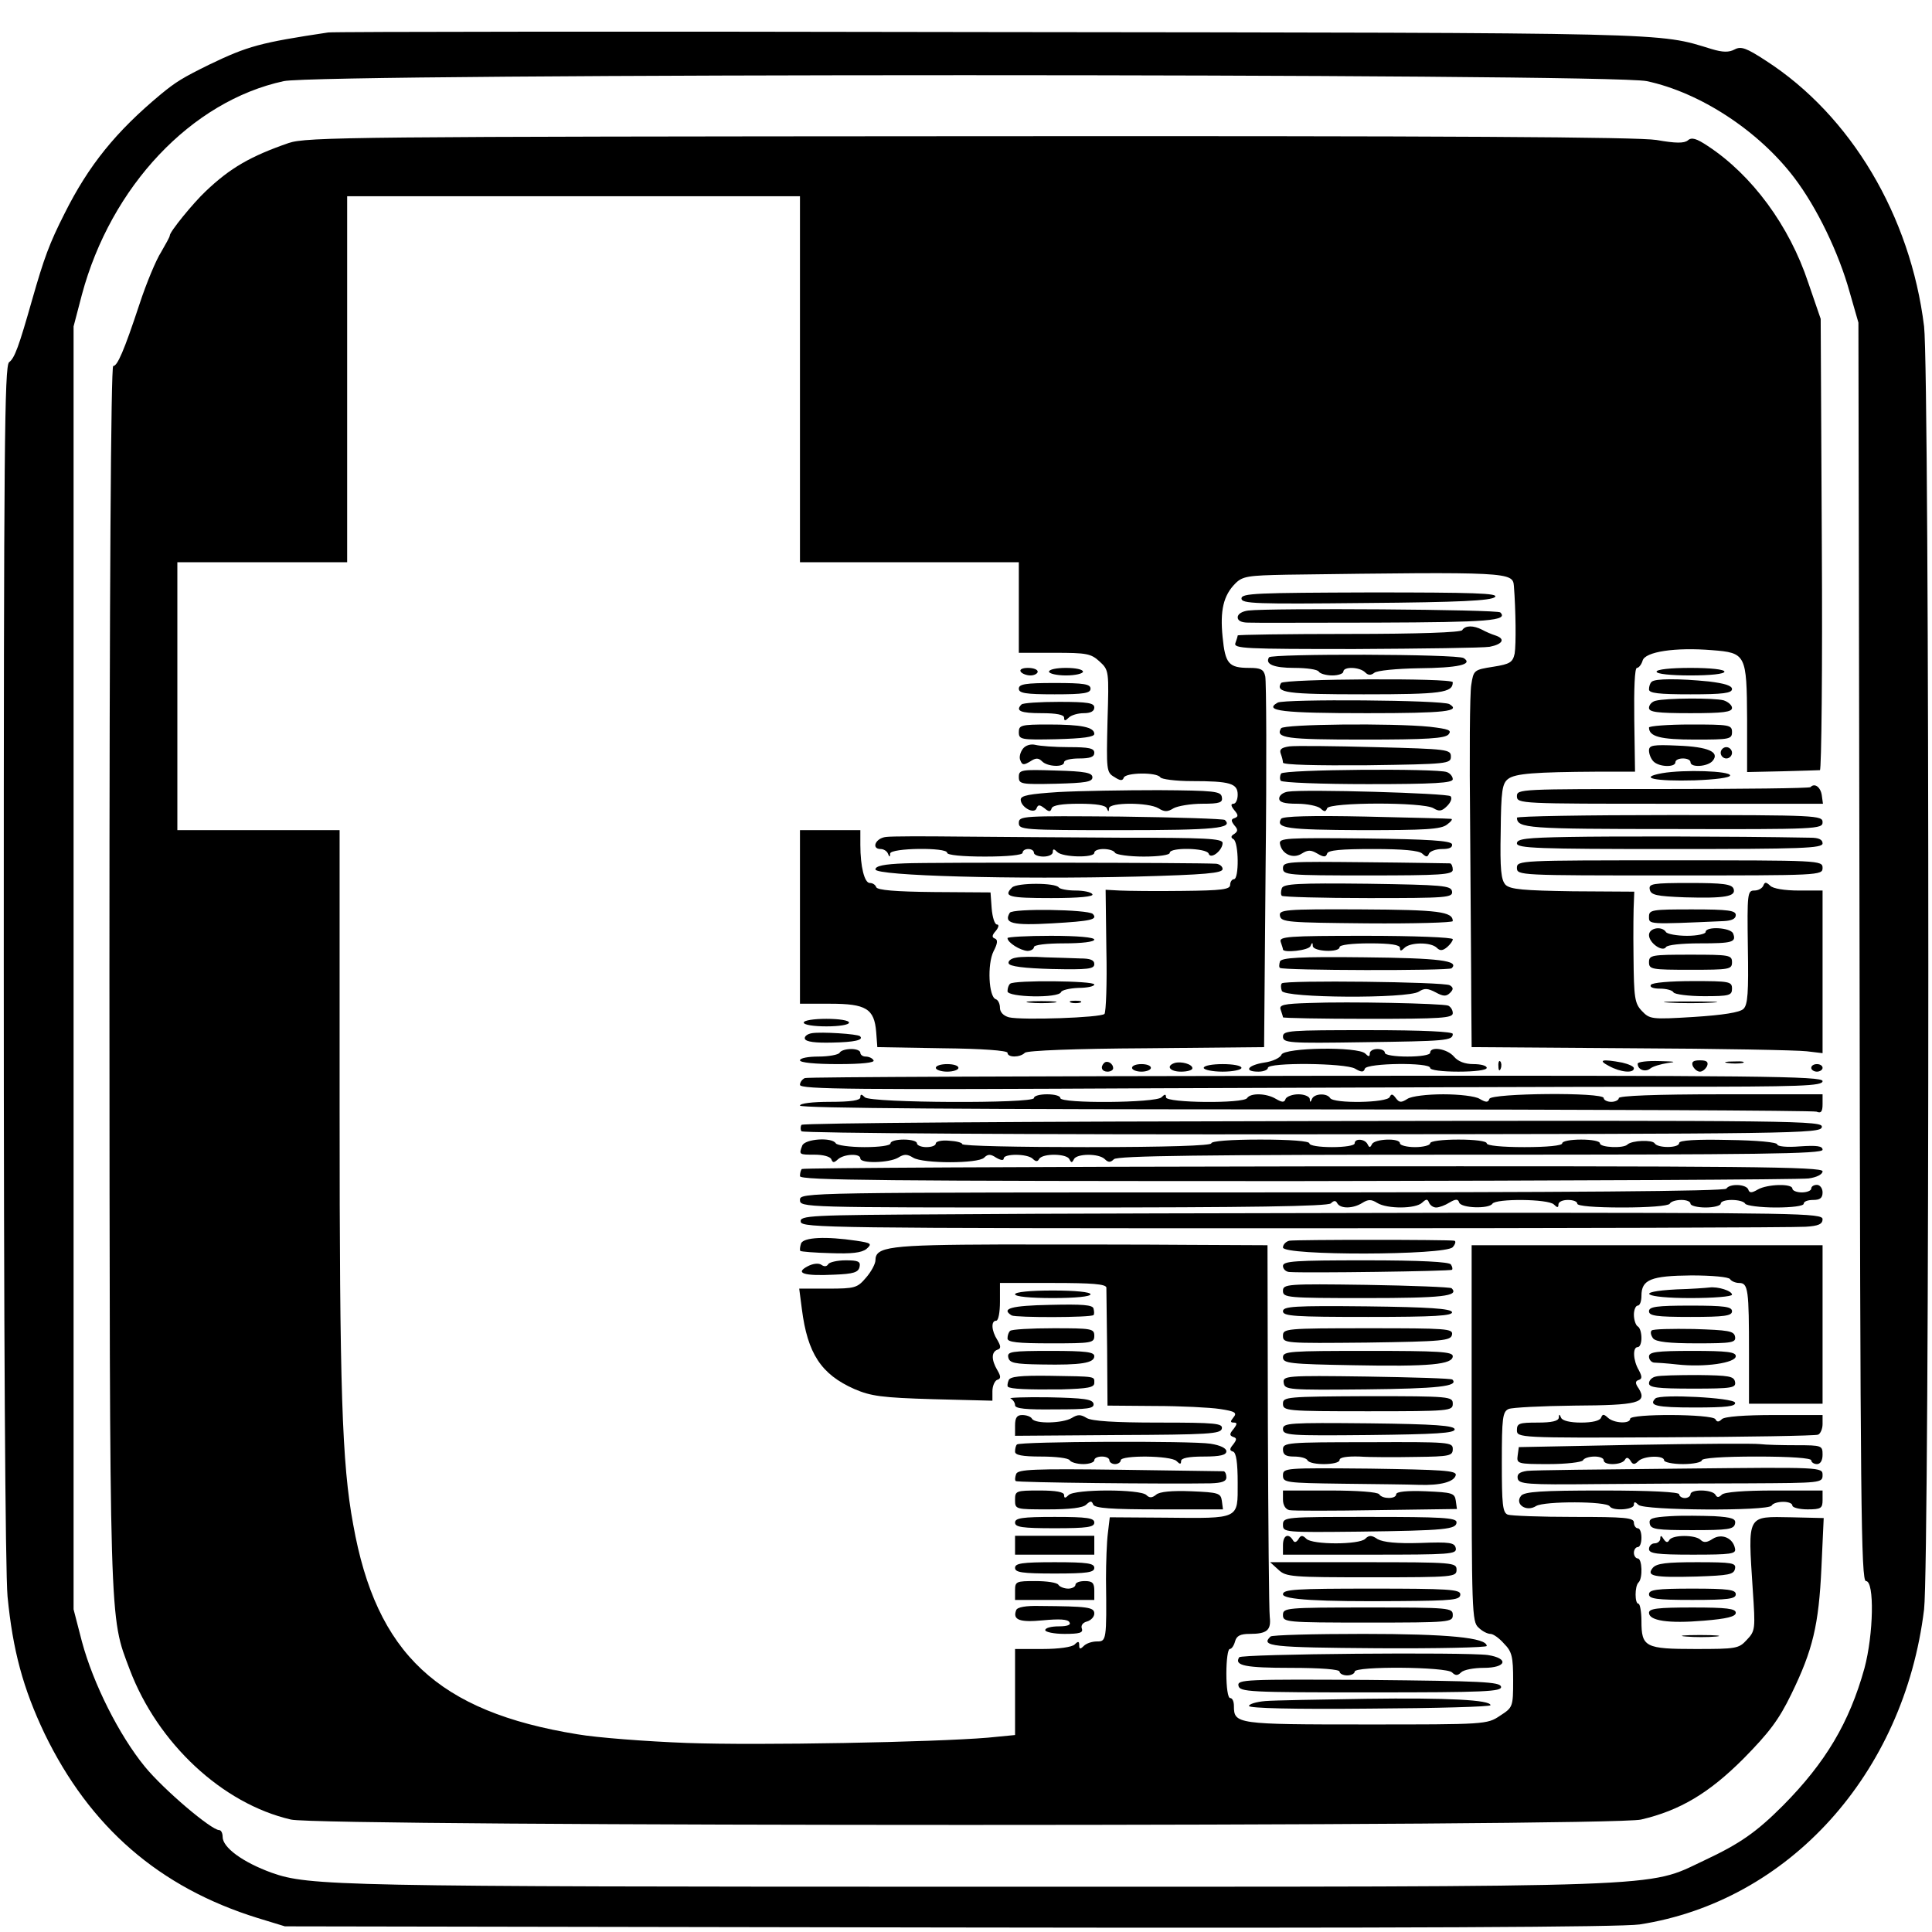 <?xml version="1.0" standalone="no"?>
<!DOCTYPE svg PUBLIC "-//W3C//DTD SVG 20010904//EN"
 "http://www.w3.org/TR/2001/REC-SVG-20010904/DTD/svg10.dtd">
<svg version="1.0" xmlns="http://www.w3.org/2000/svg"
 width="512pt" height="512pt" viewBox="0 0 512 512"
 preserveAspectRatio="xMidYMid meet">
<g transform="translate(0,512) scale(0.1,-0.1)"
fill="#000000" stroke="none">
<path d="M870 5034 c-180 -27 -213 -36 -315 -85 -71 -35 -89 -46 -129 -79
-119 -99 -191 -188 -255 -316 -40 -79 -54 -117 -86 -229 -35 -123 -46 -154
-61 -165 -12 -11 -14 -226 -14 -1589 0 -981 4 -1616 10 -1682 14 -143 41 -243
98 -363 120 -248 304 -408 565 -489 l72 -22 1760 -3 c1215 -2 1782 1 1830 8
395 61 701 399 754 835 15 126 15 3274 0 3400 -36 293 -194 559 -419 704 -52
34 -66 39 -83 30 -15 -8 -31 -8 -61 1 -144 44 -84 43 -1911 45 -952 2 -1741 1
-1755 -1z m3494 -129 c141 -30 296 -131 391 -256 60 -79 118 -199 147 -304
l23 -80 3 -1667 c2 -1465 4 -1668 17 -1668 23 0 20 -142 -4 -231 -40 -144
-103 -250 -216 -364 -71 -71 -114 -101 -210 -146 -153 -72 -65 -69 -1927 -69
-1693 0 -1769 2 -1868 37 -77 28 -130 67 -130 95 0 10 -4 18 -9 18 -21 0 -147
107 -197 168 -68 83 -137 220 -167 332 l-22 85 0 1700 0 1700 22 84 c77 287
290 513 535 566 97 21 3512 21 3612 0z"/>
<path d="M765 4741 c-101 -35 -155 -66 -220 -128 -33 -31 -95 -107 -95 -117 0
-4 -11 -23 -23 -44 -13 -20 -39 -82 -57 -137 -42 -127 -59 -165 -70 -165 -6 0
-10 -599 -10 -1617 1 -1749 -1 -1692 54 -1838 74 -195 245 -355 427 -397 79
-19 3499 -19 3578 0 103 24 180 70 271 161 68 69 94 103 127 171 57 117 73
183 80 336 l6 131 -85 2 c-120 2 -116 10 -103 -192 7 -104 7 -109 -16 -133
-21 -23 -28 -24 -136 -24 -133 0 -143 5 -143 74 0 25 -4 46 -8 46 -10 0 -10
46 0 56 12 11 10 64 -2 64 -5 0 -10 7 -10 15 0 8 5 15 10 15 6 0 10 11 10 25
0 14 -4 25 -10 25 -5 0 -10 7 -10 15 0 13 -24 15 -159 15 -88 0 -166 3 -175 6
-14 5 -16 27 -16 139 0 117 2 134 18 141 9 4 88 8 174 9 169 1 194 7 171 45
-10 14 -10 20 0 23 9 3 9 9 0 26 -15 25 -17 61 -3 61 6 0 10 11 10 24 0 14 -4
28 -10 31 -5 3 -10 17 -10 31 0 13 5 24 10 24 6 0 10 12 10 26 0 43 25 53 132
54 54 0 100 -4 103 -10 3 -5 14 -10 24 -10 24 0 26 -18 26 -187 l0 -133 98 0
97 0 0 210 0 210 -465 0 -465 0 0 -498 c0 -471 1 -500 18 -515 10 -10 24 -17
32 -17 7 0 23 -11 36 -26 21 -21 24 -35 24 -97 0 -71 -1 -72 -35 -94 -34 -23
-40 -23 -356 -23 -342 0 -349 1 -349 49 0 12 -4 21 -10 21 -6 0 -10 28 -10 65
0 36 4 65 9 65 5 0 11 9 14 20 4 15 14 20 39 20 46 0 57 10 53 45 -2 17 -4
245 -5 508 l-1 477 -212 1 c-117 1 -340 1 -497 1 -294 -1 -330 -6 -330 -42 0
-9 -11 -30 -25 -46 -23 -27 -29 -29 -101 -29 l-76 0 7 -54 c15 -118 51 -173
139 -212 44 -19 73 -23 209 -27 l157 -4 0 25 c0 14 6 27 12 30 11 3 11 9 1 26
-16 27 -16 48 0 54 10 3 10 9 0 26 -16 25 -17 51 -3 51 6 0 10 23 10 50 l0 50
140 0 c105 0 140 -3 142 -12 0 -7 1 -80 2 -163 l1 -150 125 -1 c69 0 147 -4
173 -8 40 -6 46 -10 36 -22 -9 -11 -9 -14 1 -14 9 0 9 -4 -1 -17 -11 -13 -11
-17 -1 -21 10 -3 10 -7 0 -20 -10 -12 -10 -16 0 -19 8 -3 12 -29 12 -83 0 -97
7 -94 -192 -92 l-147 1 -5 -42 c-3 -23 -5 -78 -5 -122 2 -163 1 -165 -24 -165
-13 0 -28 -5 -35 -12 -9 -9 -12 -9 -12 2 0 11 -3 11 -12 2 -7 -7 -42 -12 -85
-12 l-73 0 0 -114 0 -114 -72 -7 c-143 -12 -607 -21 -798 -14 -107 4 -238 14
-290 23 -369 60 -533 213 -594 556 -30 161 -36 358 -36 1098 l0 742 -215 0
-215 0 0 355 0 355 225 0 225 0 0 485 0 485 600 0 600 0 0 -485 0 -485 290 0
290 0 0 -120 0 -120 94 0 c86 0 97 -2 120 -23 25 -23 25 -25 21 -158 -3 -129
-3 -136 18 -148 15 -10 22 -11 25 -2 5 14 88 15 97 1 3 -5 41 -10 83 -10 102
0 122 -6 122 -36 0 -13 -5 -24 -11 -24 -8 0 -7 -6 2 -17 11 -13 11 -17 1 -21
-10 -3 -10 -7 -1 -19 10 -11 10 -16 0 -23 -9 -5 -10 -10 -2 -14 14 -9 15 -106
1 -106 -5 0 -10 -7 -10 -15 0 -12 -21 -15 -127 -16 -71 -1 -145 0 -166 1 l-37
2 2 -160 c2 -88 -1 -164 -5 -169 -10 -10 -219 -17 -253 -9 -15 4 -24 14 -24
25 0 11 -5 21 -11 23 -19 6 -23 93 -6 127 11 21 12 31 3 34 -8 3 -7 9 3 20 8
10 9 17 3 17 -6 0 -12 19 -14 43 l-3 42 -150 1 c-102 1 -150 5 -153 13 -2 6
-9 11 -17 11 -14 0 -25 43 -25 101 l0 39 -80 0 -80 0 0 -230 0 -230 80 0 c95
0 117 -13 122 -75 l3 -40 173 -3 c103 -1 172 -6 172 -12 0 -13 33 -13 46 0 6
6 134 11 322 12 l312 3 4 480 c3 264 2 490 -1 503 -4 18 -12 22 -42 22 -55 0
-64 11 -71 82 -7 70 2 110 34 142 19 19 34 21 136 23 591 8 599 7 602 -30 5
-64 6 -155 2 -179 -5 -23 -12 -28 -57 -35 -51 -8 -52 -9 -58 -48 -4 -22 -5
-190 -3 -375 1 -184 3 -391 3 -460 l1 -125 423 -3 c232 -1 441 -5 465 -8 l42
-5 0 215 0 216 -63 0 c-37 0 -69 5 -76 13 -11 10 -14 10 -18 0 -3 -7 -13 -13
-24 -13 -18 0 -19 -8 -17 -150 2 -121 0 -153 -12 -164 -10 -9 -53 -16 -131
-21 -113 -7 -117 -6 -138 16 -19 20 -21 35 -22 143 -1 67 0 133 1 147 l1 26
-163 1 c-131 2 -165 5 -178 17 -12 13 -15 40 -13 141 1 109 4 128 20 140 19
14 69 18 237 19 l99 0 -2 138 c-1 81 1 137 7 137 5 0 12 9 15 19 6 24 87 36
184 28 90 -7 92 -11 93 -183 l0 -140 93 2 c50 1 96 3 100 3 4 1 7 270 5 599
l-3 597 -33 96 c-50 151 -149 285 -266 362 -30 20 -43 24 -53 15 -10 -8 -32
-8 -83 1 -50 8 -550 11 -1822 10 -1630 -1 -1756 -2 -1803 -18z"/>
<path d="M3290 3534 c0 -14 38 -15 330 -12 247 2 332 6 342 16 10 10 -56 12
-330 12 -301 -1 -342 -2 -342 -16z"/>
<path d="M3308 3502 c-16 -2 -28 -9 -28 -18 0 -9 10 -14 28 -14 15 -1 169 0
342 0 293 1 348 5 326 27 -7 8 -610 12 -668 5z"/>
<path d="M3875 3450 c-4 -6 -115 -10 -301 -10 -162 0 -294 -2 -294 -4 0 -2 -3
-12 -6 -20 -6 -15 25 -16 317 -16 178 1 339 3 357 6 35 7 42 21 15 30 -10 3
-26 10 -35 15 -23 12 -45 12 -53 -1z"/>
<path d="M3363 3378 c-11 -18 12 -28 67 -28 32 0 62 -4 65 -10 3 -5 19 -10 36
-10 16 0 29 5 29 10 0 14 43 13 58 -2 8 -8 15 -8 24 -1 7 6 59 11 116 12 106
1 147 10 121 27 -17 11 -509 12 -516 2z"/>
<path d="M2705 3340 c3 -5 15 -10 26 -10 10 0 19 5 19 10 0 6 -12 10 -26 10
-14 0 -23 -4 -19 -10z"/>
<path d="M2780 3340 c0 -5 20 -10 45 -10 25 0 45 5 45 10 0 6 -20 10 -45 10
-25 0 -45 -4 -45 -10z"/>
<path d="M4390 3340 c0 -6 37 -10 90 -10 53 0 90 4 90 10 0 6 -37 10 -90 10
-53 0 -90 -4 -90 -10z"/>
<path d="M3395 3310 c-16 -26 15 -30 219 -30 206 0 236 4 236 32 0 12 -448 9
-455 -2z"/>
<path d="M4377 3313 c-4 -3 -7 -12 -7 -20 0 -10 25 -13 110 -13 86 0 110 3
110 14 0 9 -20 15 -61 20 -80 8 -144 8 -152 -1z"/>
<path d="M2700 3295 c0 -12 17 -15 95 -15 78 0 95 3 95 15 0 12 -17 15 -95 15
-78 0 -95 -3 -95 -15z"/>
<path d="M3386 3258 c-39 -22 13 -28 237 -28 207 0 250 5 218 24 -17 11 -437
14 -455 4z"/>
<path d="M4388 3263 c-10 -2 -18 -11 -18 -19 0 -11 21 -14 110 -14 87 0 110 3
110 14 0 7 -10 16 -22 20 -26 7 -154 6 -180 -1z"/>
<path d="M2707 3253 c-17 -17 -2 -23 53 -23 40 0 60 -4 60 -12 0 -9 3 -9 12 0
7 7 25 12 40 12 18 0 28 5 28 15 0 12 -17 15 -93 15 -52 0 -97 -3 -100 -7z"/>
<path d="M2700 3180 c0 -20 5 -21 100 -19 71 2 100 6 100 14 0 18 -34 25 -122
25 -72 0 -78 -2 -78 -20z"/>
<path d="M3395 3190 c-16 -26 14 -30 219 -30 168 0 216 3 225 14 9 11 0 14
-50 20 -99 10 -387 7 -394 -4z"/>
<path d="M4370 3192 c0 -24 30 -32 122 -32 91 0 98 1 98 20 0 19 -7 20 -110
20 -60 0 -110 -4 -110 -8z"/>
<path d="M2711 3136 c-7 -9 -11 -23 -7 -31 5 -13 9 -13 26 -3 15 10 22 10 32
0 14 -14 58 -16 58 -2 0 6 18 10 40 10 29 0 40 4 40 15 0 12 -14 15 -67 15
-38 0 -77 3 -89 6 -12 3 -26 -1 -33 -10z"/>
<path d="M3417 3142 c-21 -3 -27 -8 -23 -19 3 -8 6 -19 6 -24 0 -6 89 -8 223
-7 214 3 222 4 222 23 0 19 -8 20 -200 25 -110 3 -213 4 -228 2z"/>
<path d="M4370 3131 c0 -9 5 -22 12 -29 15 -15 58 -16 58 -2 0 6 9 10 20 10
11 0 20 -4 20 -10 0 -15 46 -12 59 4 19 23 -12 37 -93 40 -66 3 -76 1 -76 -13z"/>
<path d="M4560 3125 c0 -8 7 -15 15 -15 8 0 15 7 15 15 0 8 -7 15 -15 15 -8 0
-15 -7 -15 -15z"/>
<path d="M2700 3061 c0 -19 6 -20 98 -18 79 2 97 5 97 17 0 12 -19 16 -97 18
-92 3 -98 2 -98 -17z"/>
<path d="M3395 3070 c-3 -5 -4 -14 -1 -19 4 -5 107 -9 231 -9 177 0 225 3 225
13 0 7 -7 16 -16 19 -27 10 -432 7 -439 -4z"/>
<path d="M4405 3071 c-66 -12 -19 -22 86 -19 54 2 94 7 94 13 0 12 -122 16
-180 6z"/>
<path d="M4798 3034 c-4 -3 -180 -5 -392 -5 -378 0 -386 0 -386 -19 0 -20 9
-20 406 -20 l405 0 -3 22 c-3 22 -19 34 -30 22z"/>
<path d="M2805 3021 c-76 -5 -100 -9 -100 -20 0 -20 36 -40 42 -23 4 10 8 10
21 0 12 -10 16 -10 19 0 3 8 27 12 73 12 45 0 70 -4 73 -12 4 -10 6 -10 6 0 1
16 104 16 131 0 16 -10 24 -10 40 0 11 6 45 12 76 12 47 0 55 3 52 18 -3 15
-19 17 -168 18 -91 0 -210 -2 -265 -5z"/>
<path d="M3413 3022 c-13 -2 -23 -10 -23 -18 0 -10 13 -14 48 -14 26 0 54 -6
61 -12 11 -10 14 -10 18 0 6 16 255 17 282 0 15 -9 22 -8 36 6 10 10 14 21 9
26 -9 8 -386 19 -431 12z"/>
<path d="M2700 2939 c0 -18 10 -19 269 -19 253 0 300 5 277 27 -3 3 -127 7
-276 9 -261 2 -270 2 -270 -17z"/>
<path d="M3395 2950 c-15 -25 16 -29 213 -30 169 0 211 2 227 15 11 8 16 15
10 15 -5 1 -108 3 -227 6 -143 3 -219 1 -223 -6z"/>
<path d="M4020 2953 c1 -28 27 -30 413 -30 383 -1 397 0 397 18 0 18 -14 19
-405 19 -223 0 -405 -3 -405 -7z"/>
<path d="M2348 2902 c-28 -3 -40 -32 -14 -32 8 0 17 -6 19 -12 4 -10 6 -10 6
0 1 15 151 17 151 2 0 -6 40 -10 100 -10 60 0 100 4 100 10 0 6 7 10 15 10 8
0 15 -4 15 -10 0 -5 11 -10 25 -10 14 0 25 5 25 12 0 9 3 9 12 0 14 -14 98
-16 98 -2 0 6 11 10 24 10 14 0 28 -4 31 -10 3 -5 37 -10 76 -10 39 0 69 4 69
10 0 15 97 13 103 -2 5 -17 37 8 37 28 0 12 -47 14 -267 14 -148 1 -342 2
-433 3 -91 1 -177 1 -192 -1z"/>
<path d="M4158 2902 c-114 -2 -138 -5 -138 -17 0 -13 55 -15 405 -15 353 0
405 2 405 15 0 10 -10 15 -32 15 -215 4 -531 4 -640 2z"/>
<path d="M3392 2884 c5 -28 35 -41 58 -26 16 10 24 10 41 0 17 -10 23 -10 26
0 3 9 37 12 122 12 80 0 121 -4 130 -12 11 -10 14 -10 18 0 3 6 18 12 35 12
19 0 28 4 26 13 -4 9 -61 13 -232 15 -208 2 -227 1 -224 -14z"/>
<path d="M2398 2832 c-56 -2 -78 -7 -78 -16 0 -17 365 -27 693 -19 181 5 227
9 227 20 0 7 -8 13 -17 14 -53 3 -760 4 -825 1z"/>
<path d="M3400 2819 c0 -18 12 -19 225 -19 193 0 225 2 225 15 0 8 -3 16 -7
17 -5 0 -106 2 -225 3 -207 2 -218 2 -218 -16z"/>
<path d="M4020 2820 c0 -20 7 -20 405 -20 398 0 405 0 405 20 0 20 -7 20 -405
20 -398 0 -405 0 -405 -20z"/>
<path d="M2682 2768 c-24 -24 -9 -28 104 -28 74 0 113 4 109 10 -3 6 -24 10
-45 10 -21 0 -41 4 -44 8 -8 13 -111 13 -124 0z"/>
<path d="M3397 2766 c-3 -8 -3 -17 0 -20 4 -3 107 -6 230 -6 208 0 224 1 221
18 -3 15 -23 17 -224 20 -184 2 -223 0 -227 -12z"/>
<path d="M4372 2763 c3 -15 17 -18 93 -21 106 -3 137 2 129 23 -5 12 -28 15
-116 15 -99 0 -109 -2 -106 -17z"/>
<path d="M2676 2701 c-17 -28 7 -34 112 -28 104 6 122 10 108 25 -13 12 -213
15 -220 3z"/>
<path d="M3392 2693 c3 -17 21 -18 231 -20 125 -1 227 2 227 6 0 25 -37 30
-243 31 -205 1 -218 -1 -215 -17z"/>
<path d="M4370 2691 c0 -21 -5 -21 198 -12 21 1 32 6 32 16 0 12 -19 15 -115
15 -107 0 -115 -1 -115 -19z"/>
<path d="M4370 2642 c0 -21 36 -46 45 -32 3 6 43 10 89 10 87 0 98 3 89 26 -6
16 -73 20 -73 4 0 -5 -22 -10 -49 -10 -28 0 -53 5 -56 10 -11 17 -45 11 -45
-8z"/>
<path d="M2670 2634 c0 -12 34 -33 53 -34 9 0 17 5 17 10 0 6 33 10 80 10 47
0 80 4 80 10 0 6 -45 10 -115 10 -63 0 -115 -3 -115 -6z"/>
<path d="M3394 2624 c3 -9 6 -18 6 -20 0 -10 69 -3 73 9 4 10 6 10 6 0 1 -15
71 -18 71 -3 0 6 33 10 80 10 56 0 80 -4 80 -12 0 -9 3 -9 12 0 15 15 70 16
86 0 8 -8 15 -8 27 2 8 7 15 16 15 21 0 5 -104 9 -231 9 -207 0 -230 -2 -225
-16z"/>
<path d="M2692 2582 c-13 -2 -21 -9 -19 -15 2 -8 41 -13 115 -15 95 -2 112 0
112 13 0 11 -11 15 -37 15 -21 1 -63 2 -93 3 -30 2 -65 2 -78 -1z"/>
<path d="M3392 2572 c-2 -7 -3 -15 0 -17 6 -7 448 -8 455 -1 21 20 -31 27
-232 29 -170 2 -219 -1 -223 -11z"/>
<path d="M4370 2570 c0 -19 7 -20 110 -20 103 0 110 1 110 20 0 19 -7 20 -110
20 -103 0 -110 -1 -110 -20z"/>
<path d="M2677 2513 c-4 -3 -7 -12 -7 -20 0 -16 136 -19 142 -2 2 5 22 10 46
11 23 0 42 4 42 9 0 10 -213 12 -223 2z"/>
<path d="M3397 2514 c-3 -3 -3 -12 0 -20 7 -19 333 -21 363 -2 15 10 24 9 45
-2 20 -11 28 -11 38 -1 9 9 9 14 -1 20 -15 9 -436 14 -445 5z"/>
<path d="M4375 2510 c-4 -6 6 -10 24 -10 16 0 33 -4 36 -10 3 -5 40 -10 81
-10 67 0 74 2 74 20 0 19 -7 20 -104 20 -59 0 -108 -4 -111 -10z"/>
<path d="M2728 2463 c17 -2 47 -2 65 0 17 2 3 4 -33 4 -36 0 -50 -2 -32 -4z"/>
<path d="M2838 2463 c6 -2 18 -2 25 0 6 3 1 5 -13 5 -14 0 -19 -2 -12 -5z"/>
<path d="M3472 2462 c-71 -2 -83 -5 -78 -18 3 -9 6 -18 6 -20 0 -2 101 -4 225
-4 195 0 225 2 225 15 0 9 -6 17 -12 20 -18 6 -267 11 -366 7z"/>
<path d="M4423 2463 c31 -2 83 -2 115 0 31 2 5 3 -58 3 -63 0 -89 -1 -57 -3z"/>
<path d="M2130 2410 c0 -6 27 -10 60 -10 33 0 60 4 60 10 0 6 -27 10 -60 10
-33 0 -60 -4 -60 -10z"/>
<path d="M2152 2382 c-13 -2 -21 -9 -19 -15 3 -8 28 -11 71 -10 61 1 86 7 75
17 -7 6 -102 12 -127 8z"/>
<path d="M3400 2373 c0 -17 16 -18 212 -15 220 3 238 4 238 22 0 6 -77 10
-225 10 -208 0 -225 -1 -225 -17z"/>
<path d="M2225 2330 c-3 -5 -28 -10 -56 -10 -27 0 -49 -4 -49 -10 0 -6 40 -10
101 -10 64 0 98 4 94 10 -3 6 -13 10 -21 10 -8 0 -14 5 -14 10 0 6 -11 10 -24
10 -14 0 -28 -4 -31 -10z"/>
<path d="M3396 2325 c-3 -8 -23 -18 -46 -21 -44 -7 -55 -24 -15 -24 14 0 25 5
25 10 0 15 205 13 231 -2 17 -10 23 -10 26 0 6 15 173 17 173 2 0 -6 32 -10
75 -10 43 0 75 4 75 10 0 6 -16 10 -35 10 -23 0 -41 7 -52 20 -18 21 -63 28
-63 10 0 -6 -27 -10 -60 -10 -33 0 -60 4 -60 10 0 6 -9 10 -20 10 -11 0 -20
-5 -20 -12 0 -9 -3 -9 -12 0 -19 19 -214 16 -222 -3z"/>
<path d="M2926 2303 c-11 -11 -6 -23 9 -23 8 0 15 4 15 9 0 13 -16 22 -24 14z"/>
<path d="M3113 2303 c-24 -8 -13 -23 17 -23 17 0 30 4 30 9 0 11 -30 19 -47
14z"/>
<path d="M3971 2294 c0 -11 3 -14 6 -6 3 7 2 16 -1 19 -3 4 -6 -2 -5 -13z"/>
<path d="M4264 2295 c31 -17 66 -20 66 -6 0 5 -14 11 -31 15 -53 10 -66 7 -35
-9z"/>
<path d="M4340 2301 c0 -16 20 -23 33 -13 7 6 28 12 47 15 25 3 18 4 -22 5
-32 1 -58 -2 -58 -7z"/>
<path d="M4486 2295 c4 -8 12 -15 19 -15 7 0 15 7 19 15 4 11 -1 15 -19 15
-18 0 -23 -4 -19 -15z"/>
<path d="M4578 2303 c12 -2 30 -2 40 0 9 3 -1 5 -23 4 -22 0 -30 -2 -17 -4z"/>
<path d="M2480 2290 c0 -5 14 -10 30 -10 17 0 30 5 30 10 0 6 -13 10 -30 10
-16 0 -30 -4 -30 -10z"/>
<path d="M3000 2290 c0 -5 11 -10 25 -10 14 0 25 5 25 10 0 6 -11 10 -25 10
-14 0 -25 -4 -25 -10z"/>
<path d="M3190 2290 c0 -5 23 -10 50 -10 28 0 50 5 50 10 0 6 -22 10 -50 10
-27 0 -50 -4 -50 -10z"/>
<path d="M4800 2290 c0 -5 7 -10 15 -10 8 0 15 5 15 10 0 6 -7 10 -15 10 -8 0
-15 -4 -15 -10z"/>
<path d="M2133 2263 c-7 -3 -13 -11 -13 -18 0 -12 149 -13 943 -9 518 2 1128
4 1355 4 358 0 412 2 412 15 0 13 -161 15 -1342 14 -739 -1 -1349 -3 -1355 -6z"/>
<path d="M2280 2212 c0 -8 -24 -12 -80 -12 -47 0 -80 -4 -80 -10 0 -7 453 -10
1339 -10 737 0 1346 -3 1355 -6 12 -5 16 0 16 20 l0 26 -270 0 c-173 0 -270
-4 -270 -10 0 -5 -9 -10 -20 -10 -11 0 -20 5 -20 10 0 16 -297 13 -303 -2 -3
-10 -9 -10 -26 0 -11 7 -54 12 -96 12 -43 0 -84 -5 -95 -12 -17 -11 -22 -10
-31 2 -8 11 -12 12 -16 3 -6 -16 -149 -18 -158 -3 -9 14 -42 12 -48 -2 -4 -10
-6 -10 -6 0 -1 6 -14 12 -30 12 -16 0 -31 -6 -34 -12 -3 -10 -9 -10 -26 0 -25
15 -67 16 -76 2 -9 -15 -215 -13 -215 2 0 9 -3 9 -12 0 -15 -15 -268 -17 -268
-2 0 6 -16 10 -35 10 -19 0 -35 -4 -35 -10 0 -15 -433 -13 -448 2 -9 9 -12 9
-12 0z"/>
<path d="M2124 2139 c-3 -5 -3 -13 0 -17 3 -5 612 -9 1353 -8 1289 1 1348 2
1351 19 4 17 -52 18 -1347 16 -752 -1 -1354 -5 -1357 -10z"/>
<path d="M2126 2084 c-9 -24 -9 -24 33 -24 22 0 41 -5 44 -12 4 -10 7 -10 18
0 16 14 59 16 59 2 0 -14 76 -12 100 2 16 10 24 10 40 0 26 -16 172 -16 188 0
10 10 17 10 32 0 12 -7 20 -8 20 -2 0 13 63 13 77 -1 8 -8 13 -8 17 0 10 15
73 14 80 -1 5 -10 7 -10 12 0 7 15 66 16 82 0 9 -9 15 -9 24 0 9 9 233 12 945
12 764 0 933 2 933 13 0 10 -15 12 -60 9 -35 -3 -60 0 -60 5 0 6 -54 11 -130
12 -86 2 -130 -1 -130 -8 0 -14 -57 -14 -65 -1 -6 10 -60 8 -72 -3 -10 -11
-73 -8 -73 3 0 6 -22 10 -50 10 -27 0 -50 -4 -50 -10 0 -6 -40 -10 -100 -10
-60 0 -100 4 -100 10 0 6 -32 10 -75 10 -43 0 -75 -4 -75 -10 0 -5 -18 -10
-40 -10 -22 0 -40 5 -40 10 0 15 -67 12 -74 -2 -5 -10 -7 -10 -12 0 -7 14 -34
16 -34 2 0 -6 -27 -10 -60 -10 -33 0 -60 4 -60 10 0 6 -50 10 -130 10 -80 0
-130 -4 -130 -10 0 -6 -117 -10 -330 -10 -181 0 -330 3 -330 8 0 4 -16 8 -35
9 -19 2 -35 -2 -35 -7 0 -6 -11 -10 -25 -10 -14 0 -25 5 -25 10 0 6 -16 10
-35 10 -19 0 -35 -4 -35 -10 0 -6 -30 -10 -69 -10 -39 0 -73 5 -76 10 -10 17
-82 12 -89 -6z"/>
<path d="M2125 2022 c-3 -3 -5 -11 -5 -19 0 -11 225 -13 1318 -13 724 1 1334
4 1355 7 22 3 37 11 37 19 0 12 -202 14 -1350 13 -742 -1 -1352 -4 -1355 -7z"/>
<path d="M4575 1970 c-4 -7 -425 -10 -1231 -10 -1217 0 -1224 0 -1224 -20 0
-20 7 -20 698 -20 489 0 701 3 709 11 8 8 13 8 17 0 9 -15 42 -14 66 1 16 10
24 10 40 0 26 -16 102 -16 119 1 11 10 14 10 18 0 3 -7 11 -13 19 -13 8 0 24
6 35 13 17 10 23 10 26 0 6 -15 79 -17 88 -3 9 14 148 13 163 -2 9 -9 12 -9
12 0 0 7 11 12 25 12 14 0 25 -4 25 -10 0 -6 46 -10 119 -10 69 0 122 4 126
10 3 6 17 10 31 10 13 0 24 -4 24 -10 0 -5 18 -10 40 -10 22 0 40 5 40 10 0 6
13 10 29 10 17 0 33 -4 36 -10 3 -5 40 -10 81 -10 43 0 74 4 74 10 0 6 11 10
25 10 18 0 25 5 25 20 0 11 -7 20 -15 20 -8 0 -15 -4 -15 -10 0 -5 -11 -10
-25 -10 -14 0 -25 5 -25 10 0 14 -66 12 -91 -2 -17 -10 -23 -10 -26 0 -6 14
-49 16 -58 2z"/>
<path d="M2512 1902 c-368 -2 -393 -3 -390 -20 3 -16 77 -17 1311 -17 719 0
1328 2 1352 4 34 2 45 7 45 20 0 16 -61 17 -962 17 -530 -1 -1140 -2 -1356 -4z"/>
<path d="M2123 1825 c-3 -9 -4 -18 -2 -20 2 -2 39 -5 81 -6 55 -2 81 1 94 11
16 14 13 16 -27 22 -81 12 -139 9 -146 -7z"/>
<path d="M3417 1832 c-9 -2 -17 -10 -17 -18 0 -22 432 -21 450 1 7 8 9 16 4
17 -17 3 -420 3 -437 0z"/>
<path d="M2140 1764 c-34 -18 -10 -26 71 -22 51 2 64 6 67 21 3 14 -4 17 -37
17 -22 0 -43 -5 -46 -10 -4 -7 -11 -7 -18 -2 -7 5 -22 4 -37 -4z"/>
<path d="M3400 1765 c0 -8 8 -16 18 -16 43 -3 426 2 430 6 2 2 1 8 -3 14 -4 7
-81 11 -226 11 -188 0 -219 -2 -219 -15z"/>
<path d="M3400 1699 c0 -18 11 -19 219 -19 203 0 249 5 228 26 -3 3 -105 7
-226 9 -211 3 -221 2 -221 -16z"/>
<path d="M4443 1703 c-115 -6 -86 -23 37 -23 61 0 110 4 110 9 0 10 -37 22
-60 19 -8 -1 -48 -4 -87 -5z"/>
<path d="M2690 1690 c0 -6 40 -10 100 -10 60 0 100 4 100 10 0 6 -40 10 -100
10 -60 0 -100 -4 -100 -10z"/>
<path d="M2783 1662 c-104 -2 -131 -10 -102 -28 11 -6 210 -6 217 1 2 2 2 9 0
17 -2 10 -29 12 -115 10z"/>
<path d="M3400 1645 c0 -13 30 -15 226 -15 176 0 225 3 222 13 -4 9 -60 13
-226 15 -193 2 -222 0 -222 -13z"/>
<path d="M4370 1645 c0 -12 19 -15 110 -15 91 0 110 3 110 15 0 12 -19 15
-110 15 -91 0 -110 -3 -110 -15z"/>
<path d="M2677 1593 c-4 -3 -7 -12 -7 -20 0 -10 26 -13 115 -13 108 0 115 1
115 20 0 19 -7 20 -108 20 -60 0 -112 -3 -115 -7z"/>
<path d="M3400 1580 c0 -20 5 -20 222 -18 203 3 223 5 226 21 3 16 -13 17
-222 17 -220 0 -226 -1 -226 -20z"/>
<path d="M4377 1594 c-4 -4 -2 -13 4 -21 8 -9 41 -13 116 -13 94 0 104 2 101
18 -3 15 -18 17 -109 20 -58 1 -108 0 -112 -4z"/>
<path d="M2672 1523 c3 -15 16 -18 88 -19 106 -2 140 4 140 22 0 11 -22 14
-116 14 -105 0 -115 -2 -112 -17z"/>
<path d="M3400 1523 c0 -16 17 -18 186 -21 204 -4 264 2 264 24 0 12 -38 14
-225 14 -208 0 -225 -1 -225 -17z"/>
<path d="M4370 1525 c0 -8 6 -15 13 -16 6 0 35 -2 62 -5 72 -8 155 4 155 22 0
11 -22 14 -115 14 -96 0 -115 -3 -115 -15z"/>
<path d="M2673 1462 c-3 -7 -4 -15 -2 -17 7 -6 50 -8 142 -7 70 2 87 5 87 17
0 18 7 17 -119 19 -77 1 -105 -2 -108 -12z"/>
<path d="M3402 1455 c3 -18 11 -19 217 -17 190 2 248 8 230 26 -2 3 -104 6
-227 8 -216 3 -223 2 -220 -17z"/>
<path d="M4388 1472 c-10 -2 -18 -10 -18 -18 0 -11 22 -14 116 -14 105 0 115
2 112 18 -3 15 -16 17 -98 18 -52 0 -103 -1 -112 -4z"/>
<path d="M2678 1414 c6 -3 12 -11 12 -18 0 -9 29 -12 105 -11 88 0 105 2 103
15 -3 12 -25 15 -118 17 -63 1 -109 -1 -102 -3z"/>
<path d="M3400 1400 c0 -19 8 -20 225 -20 218 0 225 1 225 20 0 19 -7 20 -225
20 -217 -1 -225 -2 -225 -20z"/>
<path d="M4387 1414 c-19 -19 2 -24 104 -24 84 0 110 3 107 13 -5 13 -198 23
-211 11z"/>
<path d="M2690 1342 l0 -27 273 2 c240 1 272 3 275 17 3 14 -16 16 -167 16
-119 0 -177 4 -191 12 -16 10 -24 10 -40 0 -24 -14 -96 -16 -105 -2 -3 6 -15
10 -26 10 -14 0 -19 -7 -19 -28z"/>
<path d="M4131 1363 c-1 -9 -19 -13 -56 -13 -49 0 -55 -2 -55 -20 0 -20 4 -21
393 -19 215 1 398 4 405 7 6 2 12 15 12 28 l0 24 -128 0 c-79 0 -132 -4 -139
-11 -8 -8 -13 -8 -17 0 -9 14 -226 15 -226 1 0 -14 -43 -12 -59 3 -11 10 -14
10 -18 0 -3 -8 -23 -13 -53 -13 -29 0 -50 5 -53 13 -4 10 -6 10 -6 0z"/>
<path d="M3400 1333 c0 -17 16 -18 227 -16 178 2 228 5 228 15 0 10 -51 14
-227 16 -212 2 -228 1 -228 -15z"/>
<path d="M2695 1292 c-3 -3 -5 -11 -5 -19 0 -9 18 -13 69 -13 39 0 73 -4 76
-10 3 -5 19 -10 36 -10 16 0 29 5 29 10 0 6 9 10 20 10 11 0 20 -4 20 -10 0
-5 7 -10 15 -10 8 0 15 5 15 10 0 14 133 13 148 -2 9 -9 12 -9 12 0 0 8 20 12
60 12 44 0 60 4 60 14 0 8 -16 16 -42 20 -50 8 -505 6 -513 -2z"/>
<path d="M3400 1279 c0 -14 7 -19 29 -19 17 0 33 -4 36 -10 8 -14 85 -13 85 1
0 7 20 10 53 9 28 -2 96 -2 150 -1 89 1 97 3 97 21 0 18 -8 19 -225 18 -213 0
-225 -1 -225 -19z"/>
<path d="M4330 1291 l-305 -6 -3 -22 c-3 -22 -1 -23 82 -23 47 0 88 5 91 10 3
6 17 10 31 10 13 0 24 -4 24 -10 0 -14 47 -13 56 1 4 8 9 7 15 -2 6 -11 11
-11 21 -1 14 14 68 16 68 2 0 -5 23 -10 50 -10 28 0 50 5 50 10 0 6 55 10 145
10 90 0 145 -4 145 -10 0 -5 7 -10 15 -10 9 0 15 9 15 25 0 24 -2 25 -69 25
-38 0 -81 1 -97 3 -16 2 -166 1 -334 -2z"/>
<path d="M2693 1214 c-3 -8 -4 -17 -1 -19 3 -4 396 -8 516 -6 30 1 42 5 42 16
0 8 -3 15 -7 16 -5 0 -129 2 -276 4 -228 3 -269 1 -274 -11z"/>
<path d="M3400 1210 c0 -19 7 -20 158 -22 86 -1 177 -2 202 -3 58 -2 94 8 98
26 2 12 -35 14 -228 17 -225 2 -230 2 -230 -18z"/>
<path d="M4047 1222 c-20 -3 -27 -8 -25 -20 3 -15 23 -17 208 -15 113 1 294 2
403 2 193 1 197 1 197 22 0 21 -1 21 -377 17 -208 -2 -391 -4 -406 -6z"/>
<path d="M2690 1145 c0 -25 1 -25 88 -25 57 0 93 4 101 13 11 10 14 10 18 0 4
-10 48 -13 175 -13 l169 0 -3 23 c-3 20 -9 22 -81 25 -51 2 -84 -1 -93 -9 -11
-9 -18 -9 -26 -1 -16 16 -190 16 -206 0 -9 -9 -12 -9 -12 0 0 8 -21 12 -65 12
-63 0 -65 -1 -65 -25z"/>
<path d="M3400 1146 c0 -15 7 -26 17 -28 9 -2 112 -2 230 0 l214 3 -3 22 c-3
20 -9 22 -80 25 -49 2 -78 -1 -78 -8 0 -13 -37 -13 -45 0 -4 6 -58 10 -131 10
l-124 0 0 -24z"/>
<path d="M4031 1156 c-18 -22 14 -44 40 -27 22 13 187 13 195 -1 8 -13 64 -9
64 4 0 9 3 9 12 0 15 -15 344 -17 353 -2 3 6 17 10 31 10 13 0 24 -4 24 -10 0
-5 18 -10 40 -10 36 0 40 3 40 25 l0 25 -128 0 c-79 0 -132 -4 -139 -11 -8 -8
-13 -8 -17 0 -9 14 -66 15 -66 1 0 -5 -7 -10 -15 -10 -8 0 -15 5 -15 10 0 6
-75 10 -204 10 -160 0 -206 -3 -215 -14z"/>
<path d="M4427 1102 c-49 -3 -58 -6 -55 -20 3 -15 18 -17 113 -17 94 0 110 2
113 17 3 13 -7 17 -55 20 -32 1 -84 2 -116 0z"/>
<path d="M2690 1085 c0 -12 18 -15 105 -15 87 0 105 3 105 15 0 12 -18 15
-105 15 -87 0 -105 -3 -105 -15z"/>
<path d="M3400 1079 c0 -20 4 -20 202 -18 230 3 258 6 258 25 0 12 -41 14
-230 14 -225 0 -230 0 -230 -21z"/>
<path d="M2690 1025 l0 -25 105 0 105 0 0 25 0 25 -105 0 -105 0 0 -25z"/>
<path d="M3400 1025 l0 -25 231 0 c212 0 230 1 227 17 -3 15 -15 17 -94 14
-63 -2 -98 2 -113 10 -16 11 -23 11 -33 1 -16 -16 -140 -16 -156 0 -10 10 -15
10 -21 -1 -6 -9 -11 -10 -15 -2 -12 19 -26 12 -26 -14z"/>
<path d="M4400 1043 c0 -7 -7 -13 -15 -13 -8 0 -15 -7 -15 -15 0 -12 20 -15
116 -15 102 0 115 2 112 16 -5 28 -35 41 -59 26 -15 -10 -24 -11 -32 -3 -14
14 -74 14 -83 0 -4 -8 -9 -7 -15 2 -6 10 -9 11 -9 2z"/>
<path d="M2690 965 c0 -12 18 -15 105 -15 87 0 105 3 105 15 0 12 -18 15 -105
15 -87 0 -105 -3 -105 -15z"/>
<path d="M3388 960 c20 -19 35 -20 247 -20 218 0 225 1 225 20 0 19 -7 20
-247 20 l-247 0 22 -20z"/>
<path d="M4380 965 c-18 -22 2 -26 116 -23 85 3 99 5 102 21 3 15 -7 17 -101
17 -80 0 -107 -3 -117 -15z"/>
<path d="M2690 905 l0 -25 105 0 105 0 0 25 c0 20 -5 25 -25 25 -14 0 -25 -4
-25 -10 0 -5 -9 -10 -19 -10 -11 0 -23 5 -26 10 -3 6 -31 10 -61 10 -51 0 -54
-1 -54 -25z"/>
<path d="M3400 895 c0 -14 94 -20 310 -18 143 1 160 3 160 18 0 13 -33 15
-235 15 -202 0 -235 -2 -235 -15z"/>
<path d="M4370 895 c0 -12 19 -15 115 -15 96 0 115 3 115 15 0 12 -19 15 -115
15 -96 0 -115 -3 -115 -15z"/>
<path d="M2693 853 c-10 -26 9 -33 71 -27 43 4 66 3 70 -5 5 -7 -5 -11 -28
-11 -20 0 -36 -4 -36 -10 0 -5 23 -10 51 -10 40 0 50 3 46 14 -3 8 2 16 14 19
10 3 19 12 19 21 0 17 -18 19 -144 20 -37 1 -60 -3 -63 -11z"/>
<path d="M3400 840 c0 -19 7 -20 225 -20 218 0 225 1 225 20 0 19 -7 20 -225
20 -218 0 -225 -1 -225 -20z"/>
<path d="M4370 846 c0 -21 51 -29 145 -21 62 5 85 11 85 21 0 11 -24 14 -115
14 -93 0 -115 -3 -115 -14z"/>
<path d="M3367 783 c-27 -26 1 -29 283 -31 160 -1 290 2 290 6 0 22 -103 32
-328 32 -131 0 -242 -3 -245 -7z"/>
<path d="M4468 783 c23 -2 59 -2 80 0 20 2 1 4 -43 4 -44 0 -61 -2 -37 -4z"/>
<path d="M3284 728 c-14 -22 16 -28 137 -28 79 0 129 -4 129 -10 0 -5 9 -10
20 -10 11 0 20 5 20 10 0 15 243 13 258 -2 9 -9 15 -9 24 0 7 7 34 12 60 12
60 0 68 25 11 34 -59 8 -654 3 -659 -6z"/>
<path d="M3282 653 c3 -17 27 -18 351 -18 303 0 347 2 345 15 -3 13 -51 15
-351 18 -328 2 -348 1 -345 -15z"/>
<path d="M3353 612 c-24 -2 -43 -8 -43 -13 0 -6 118 -9 320 -7 176 1 320 5
320 9 0 14 -112 20 -330 17 -124 -2 -244 -4 -267 -6z"/>
</g>
</svg>
